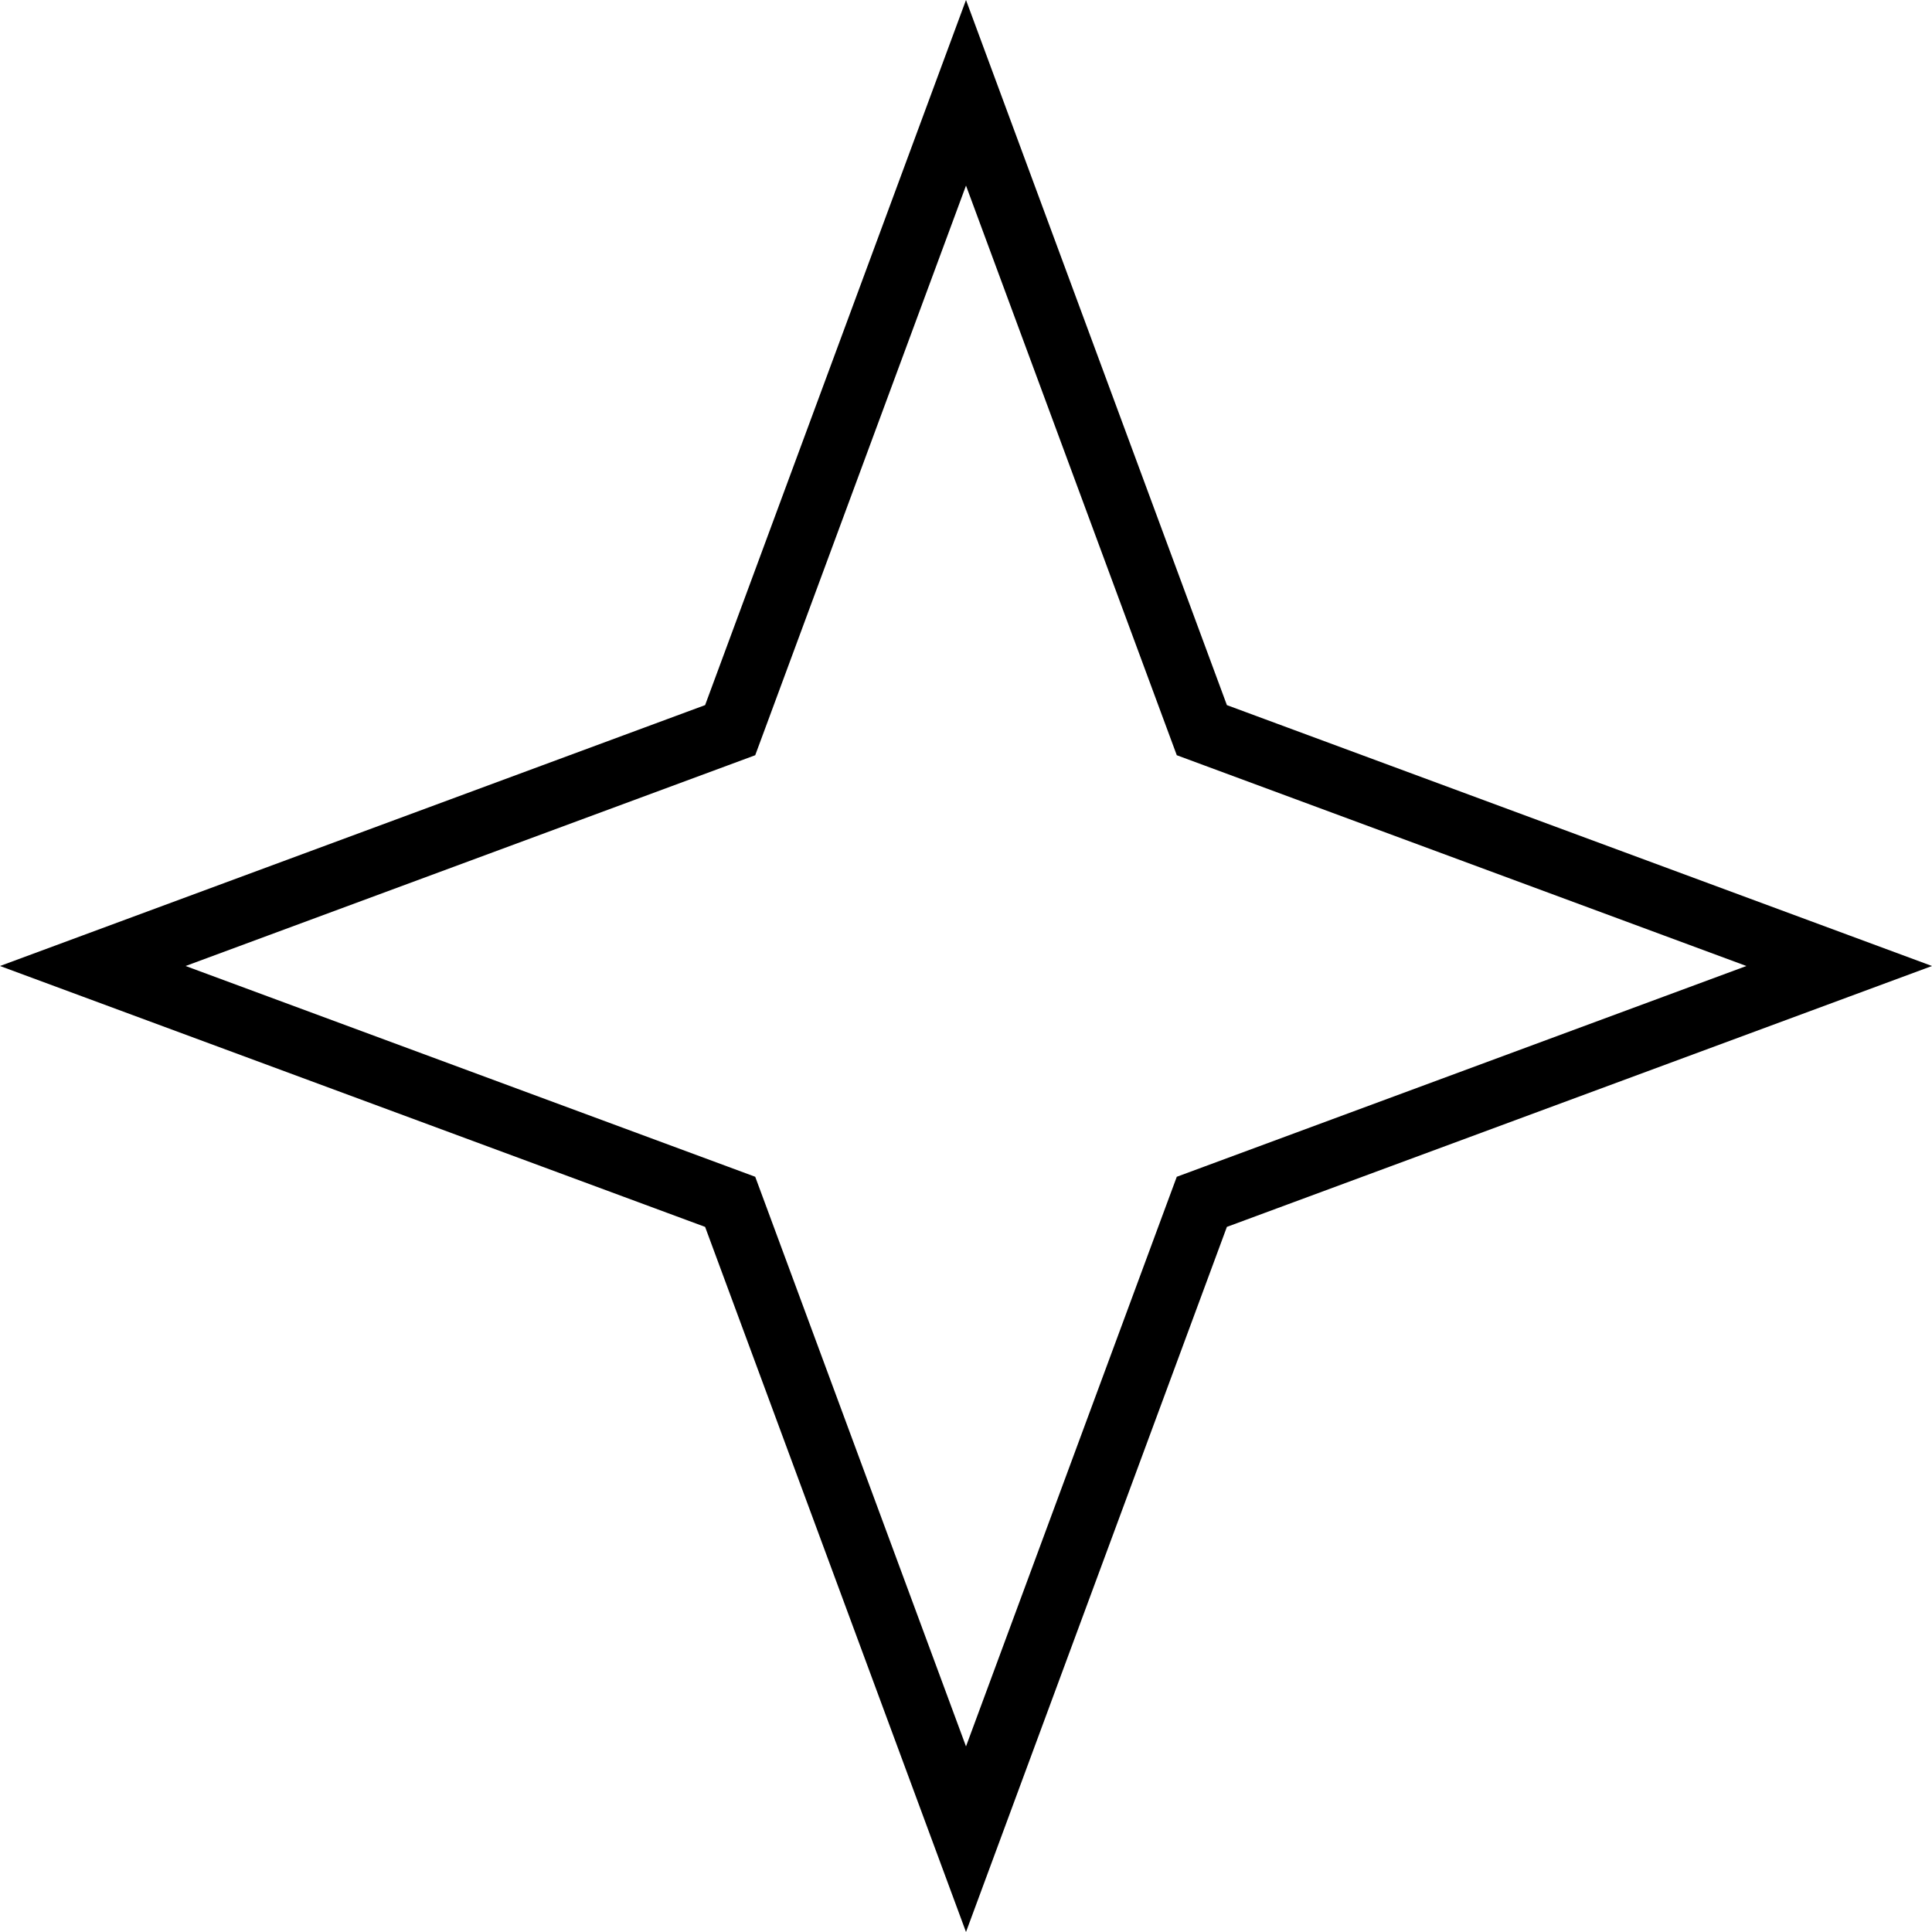 <?xml version="1.0" encoding="UTF-8"?> <svg xmlns="http://www.w3.org/2000/svg" width="30" height="30" viewBox="0 0 30 30" fill="none"><path d="M15 1.441L18.582 11.122L18.662 11.338L18.878 11.418L28.559 15L18.878 18.582L18.662 18.662L18.582 18.878L15 28.559L11.418 18.878L11.338 18.662L11.122 18.582L1.441 15L11.122 11.418L11.338 11.338L11.418 11.122L15 1.441Z" stroke="black"></path></svg> 